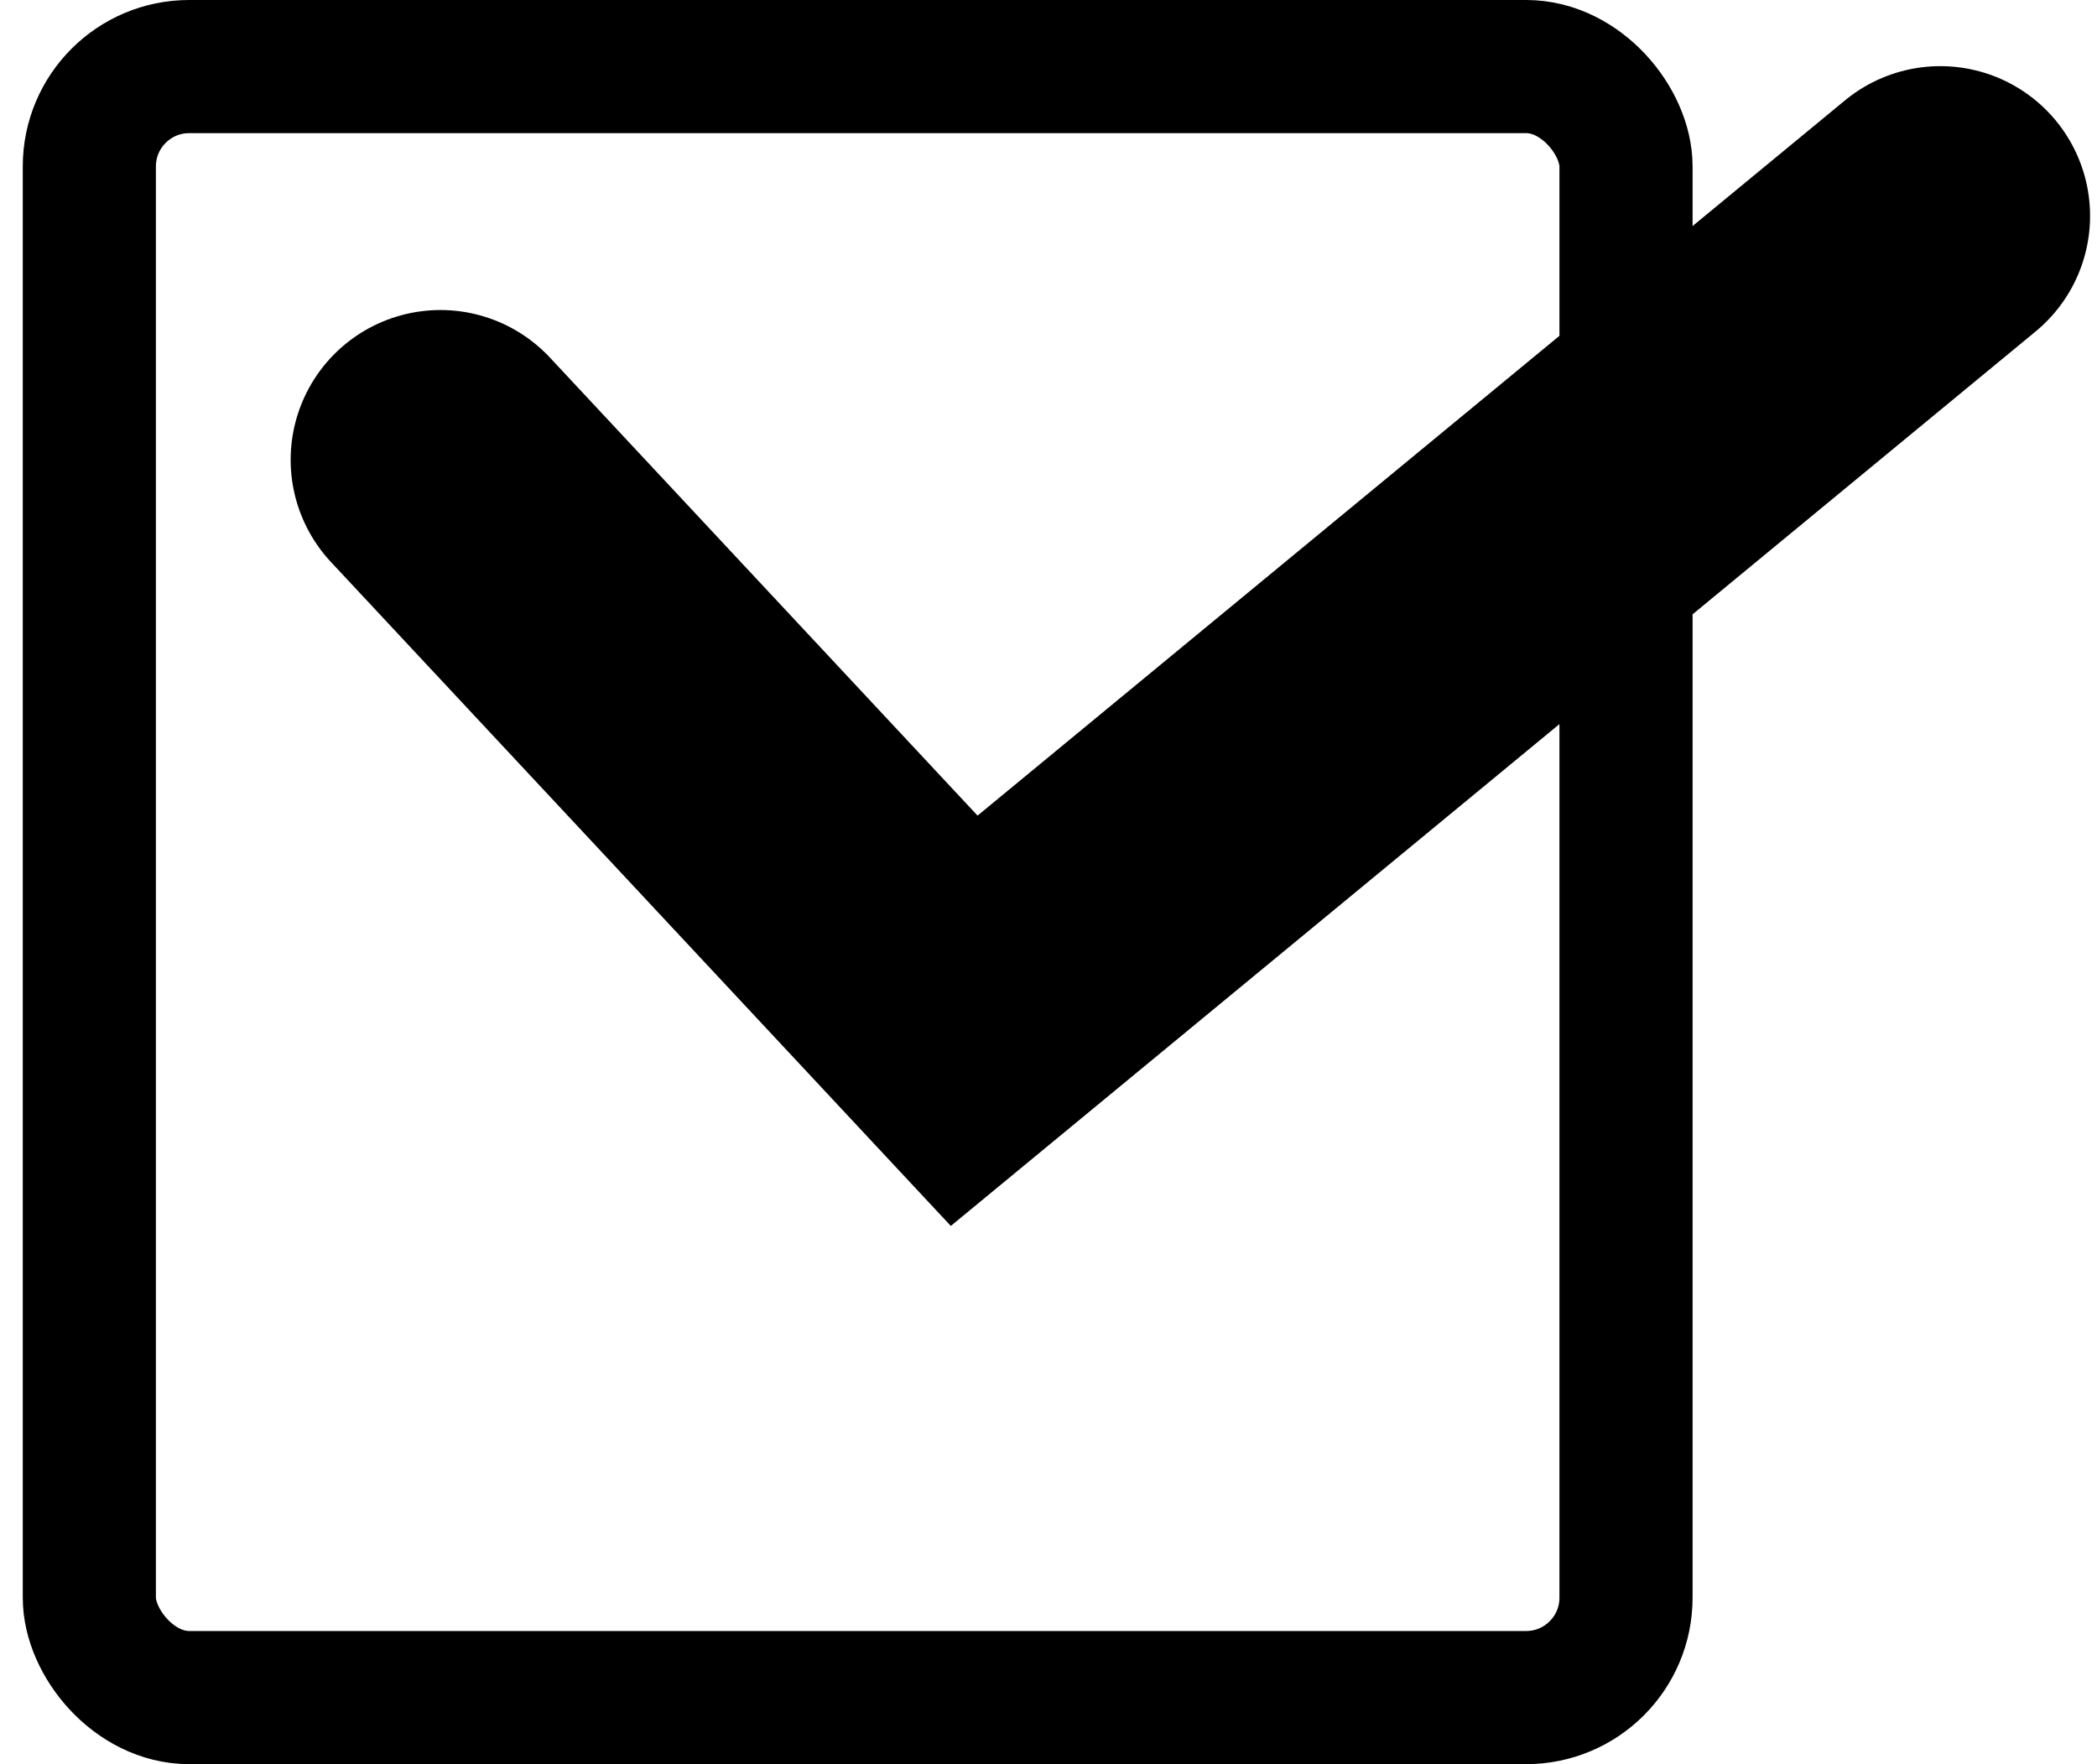 <svg width="63" height="53" viewBox="0 0 63 53" fill="none" xmlns="http://www.w3.org/2000/svg">
<rect x="2.684" y="2" width="46.166" height="49" rx="3" stroke="black" stroke-width="4"/>
<path d="M13.232 13.814L28.967 30.667L58.292 6.487" stroke="black" stroke-width="9" stroke-linecap="round"/>
</svg>
